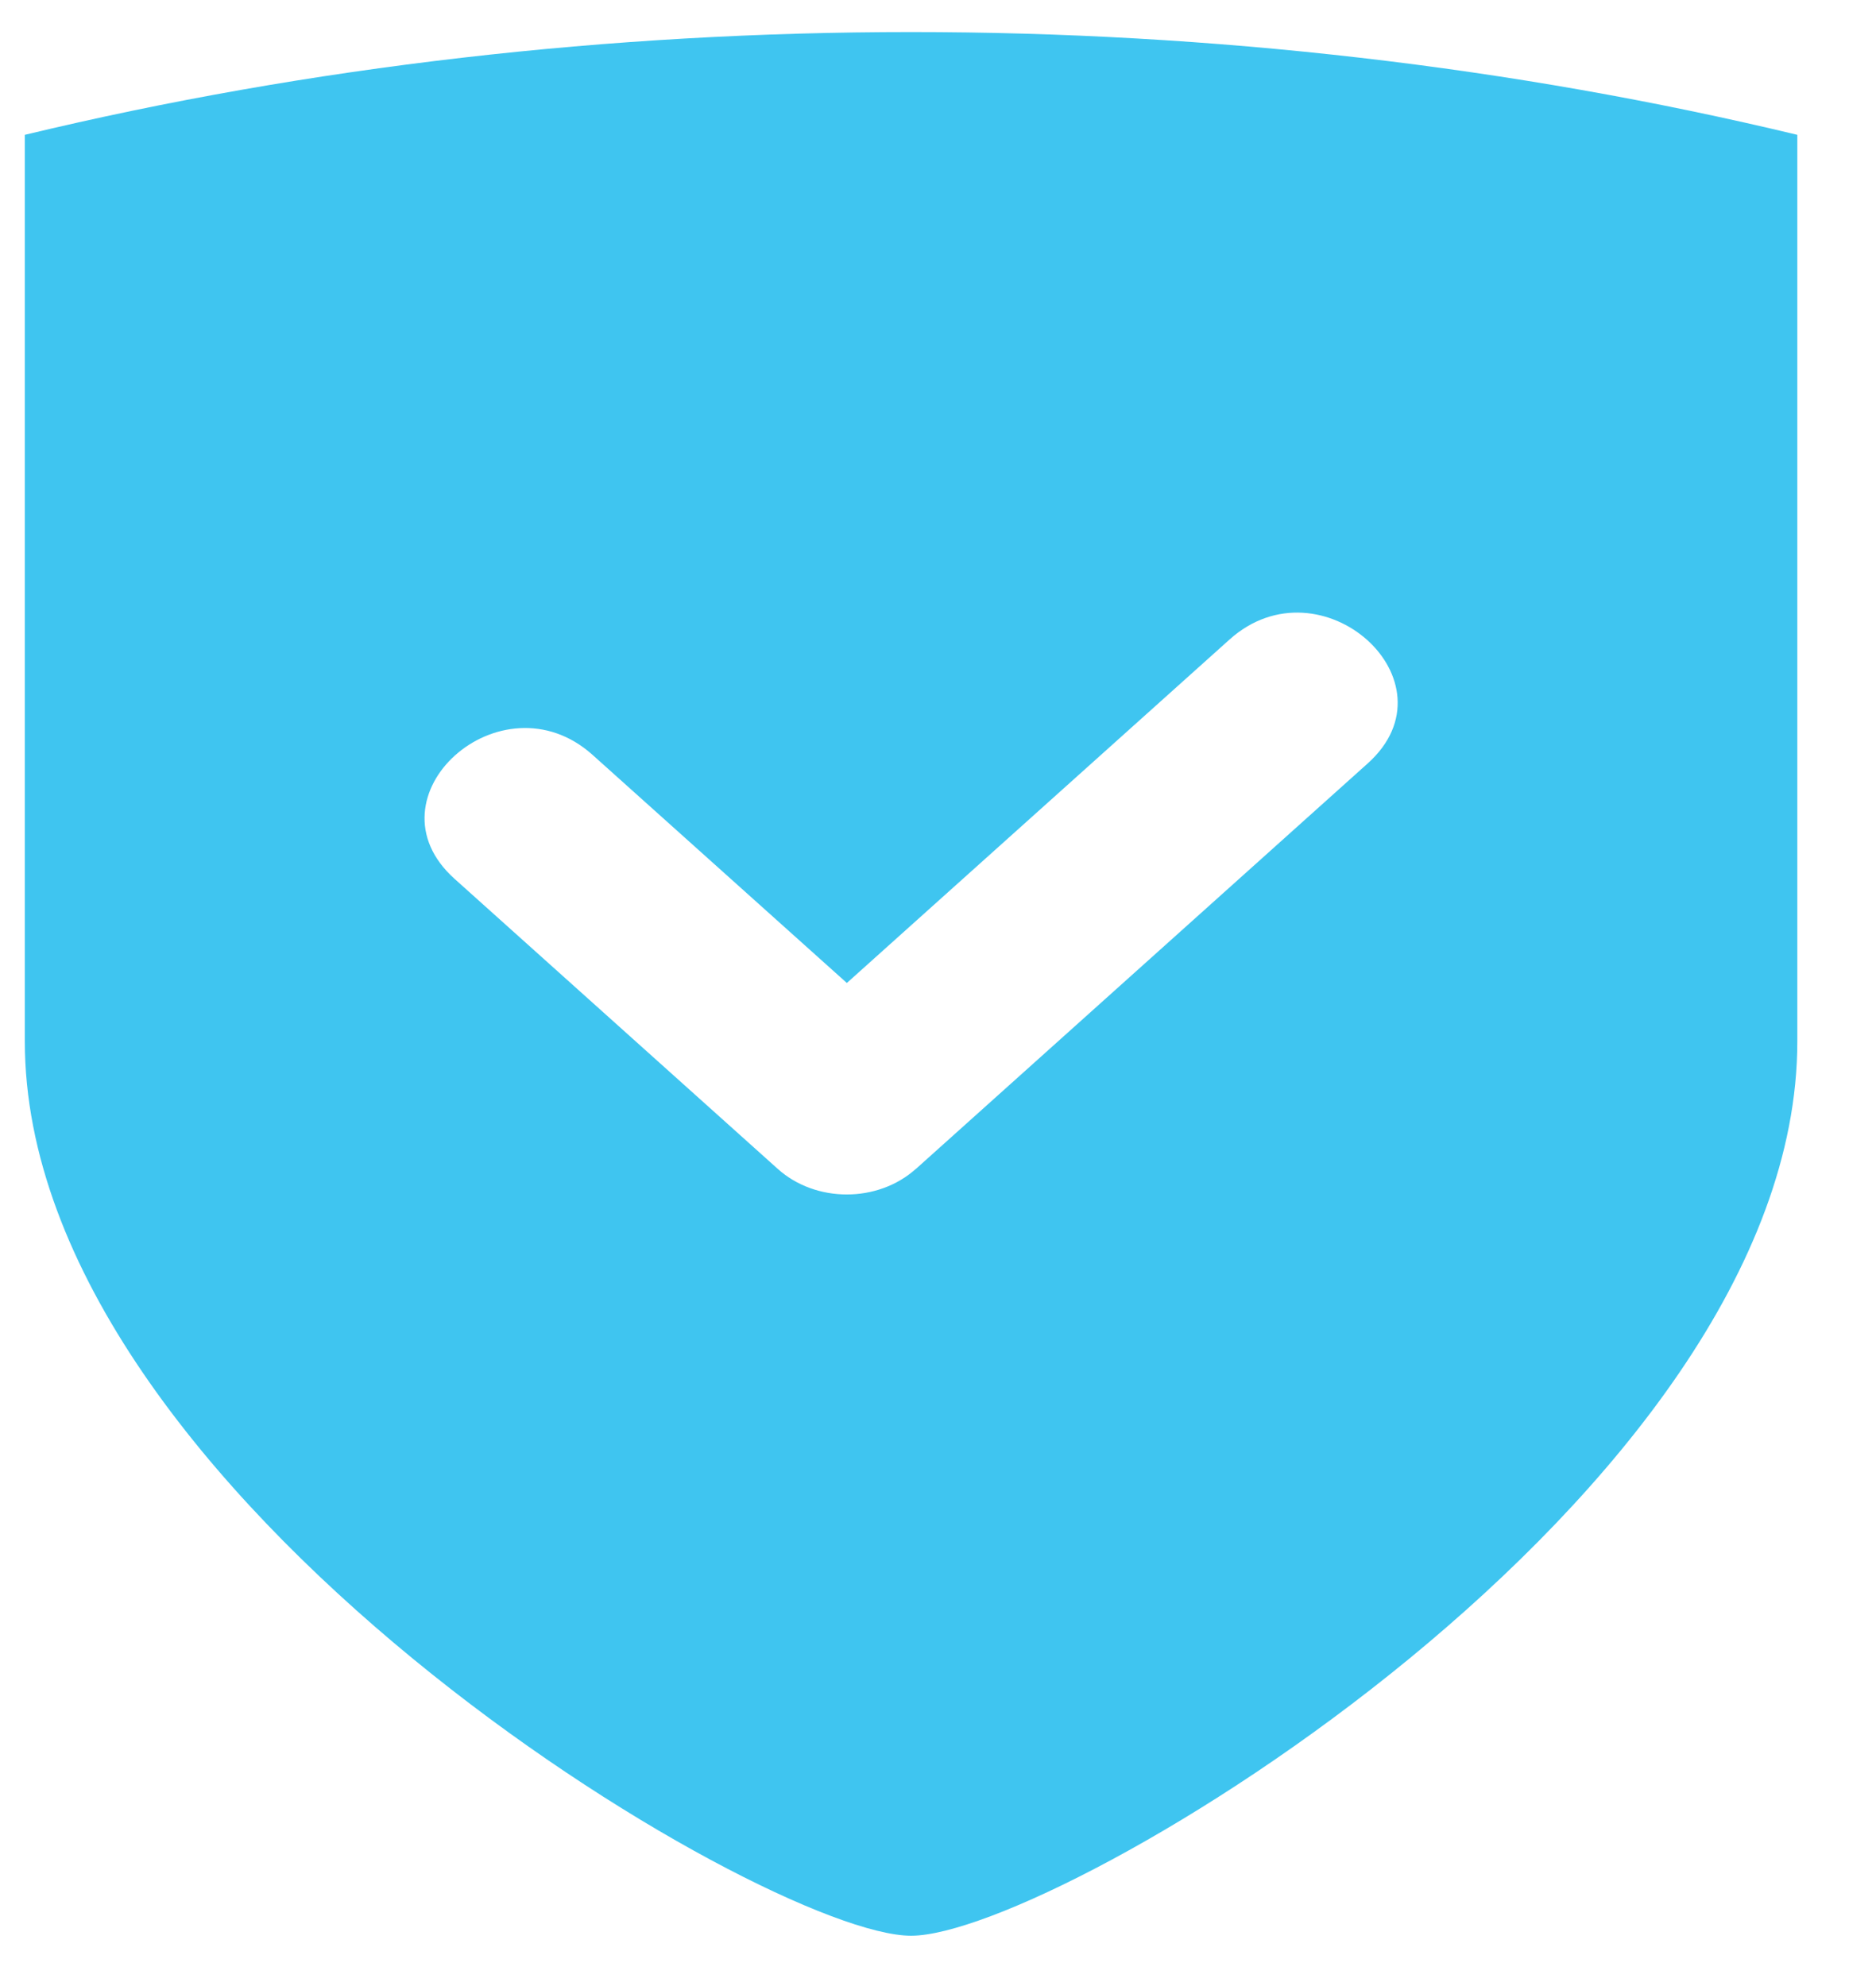 <svg width="17" height="18" viewBox="0 0 17 18" fill="none" xmlns="http://www.w3.org/2000/svg">
<path fill-rule="evenodd" clip-rule="evenodd" d="M0.225 1.222C5.389 -0.02 11.123 -0.02 16.287 1.222C16.287 3.961 16.287 6.7 16.287 9.439C16.287 13.546 9.591 17.544 8.256 17.544C6.921 17.544 0.225 13.547 0.225 9.439C0.225 6.7 0.225 3.961 0.225 1.222ZM11.142 5.796C9.986 6.833 8.83 7.871 7.674 8.909C6.906 8.22 6.138 7.531 5.37 6.842C4.542 6.099 3.291 7.222 4.119 7.965C5.095 8.841 6.071 9.717 7.048 10.594L7.048 10.594C7.392 10.903 7.955 10.903 8.299 10.594L8.3 10.594C9.665 9.369 11.029 8.144 12.394 6.919C13.222 6.176 11.97 5.053 11.142 5.796L11.142 5.796Z" fill="#3FC5F0"/>
</svg>
